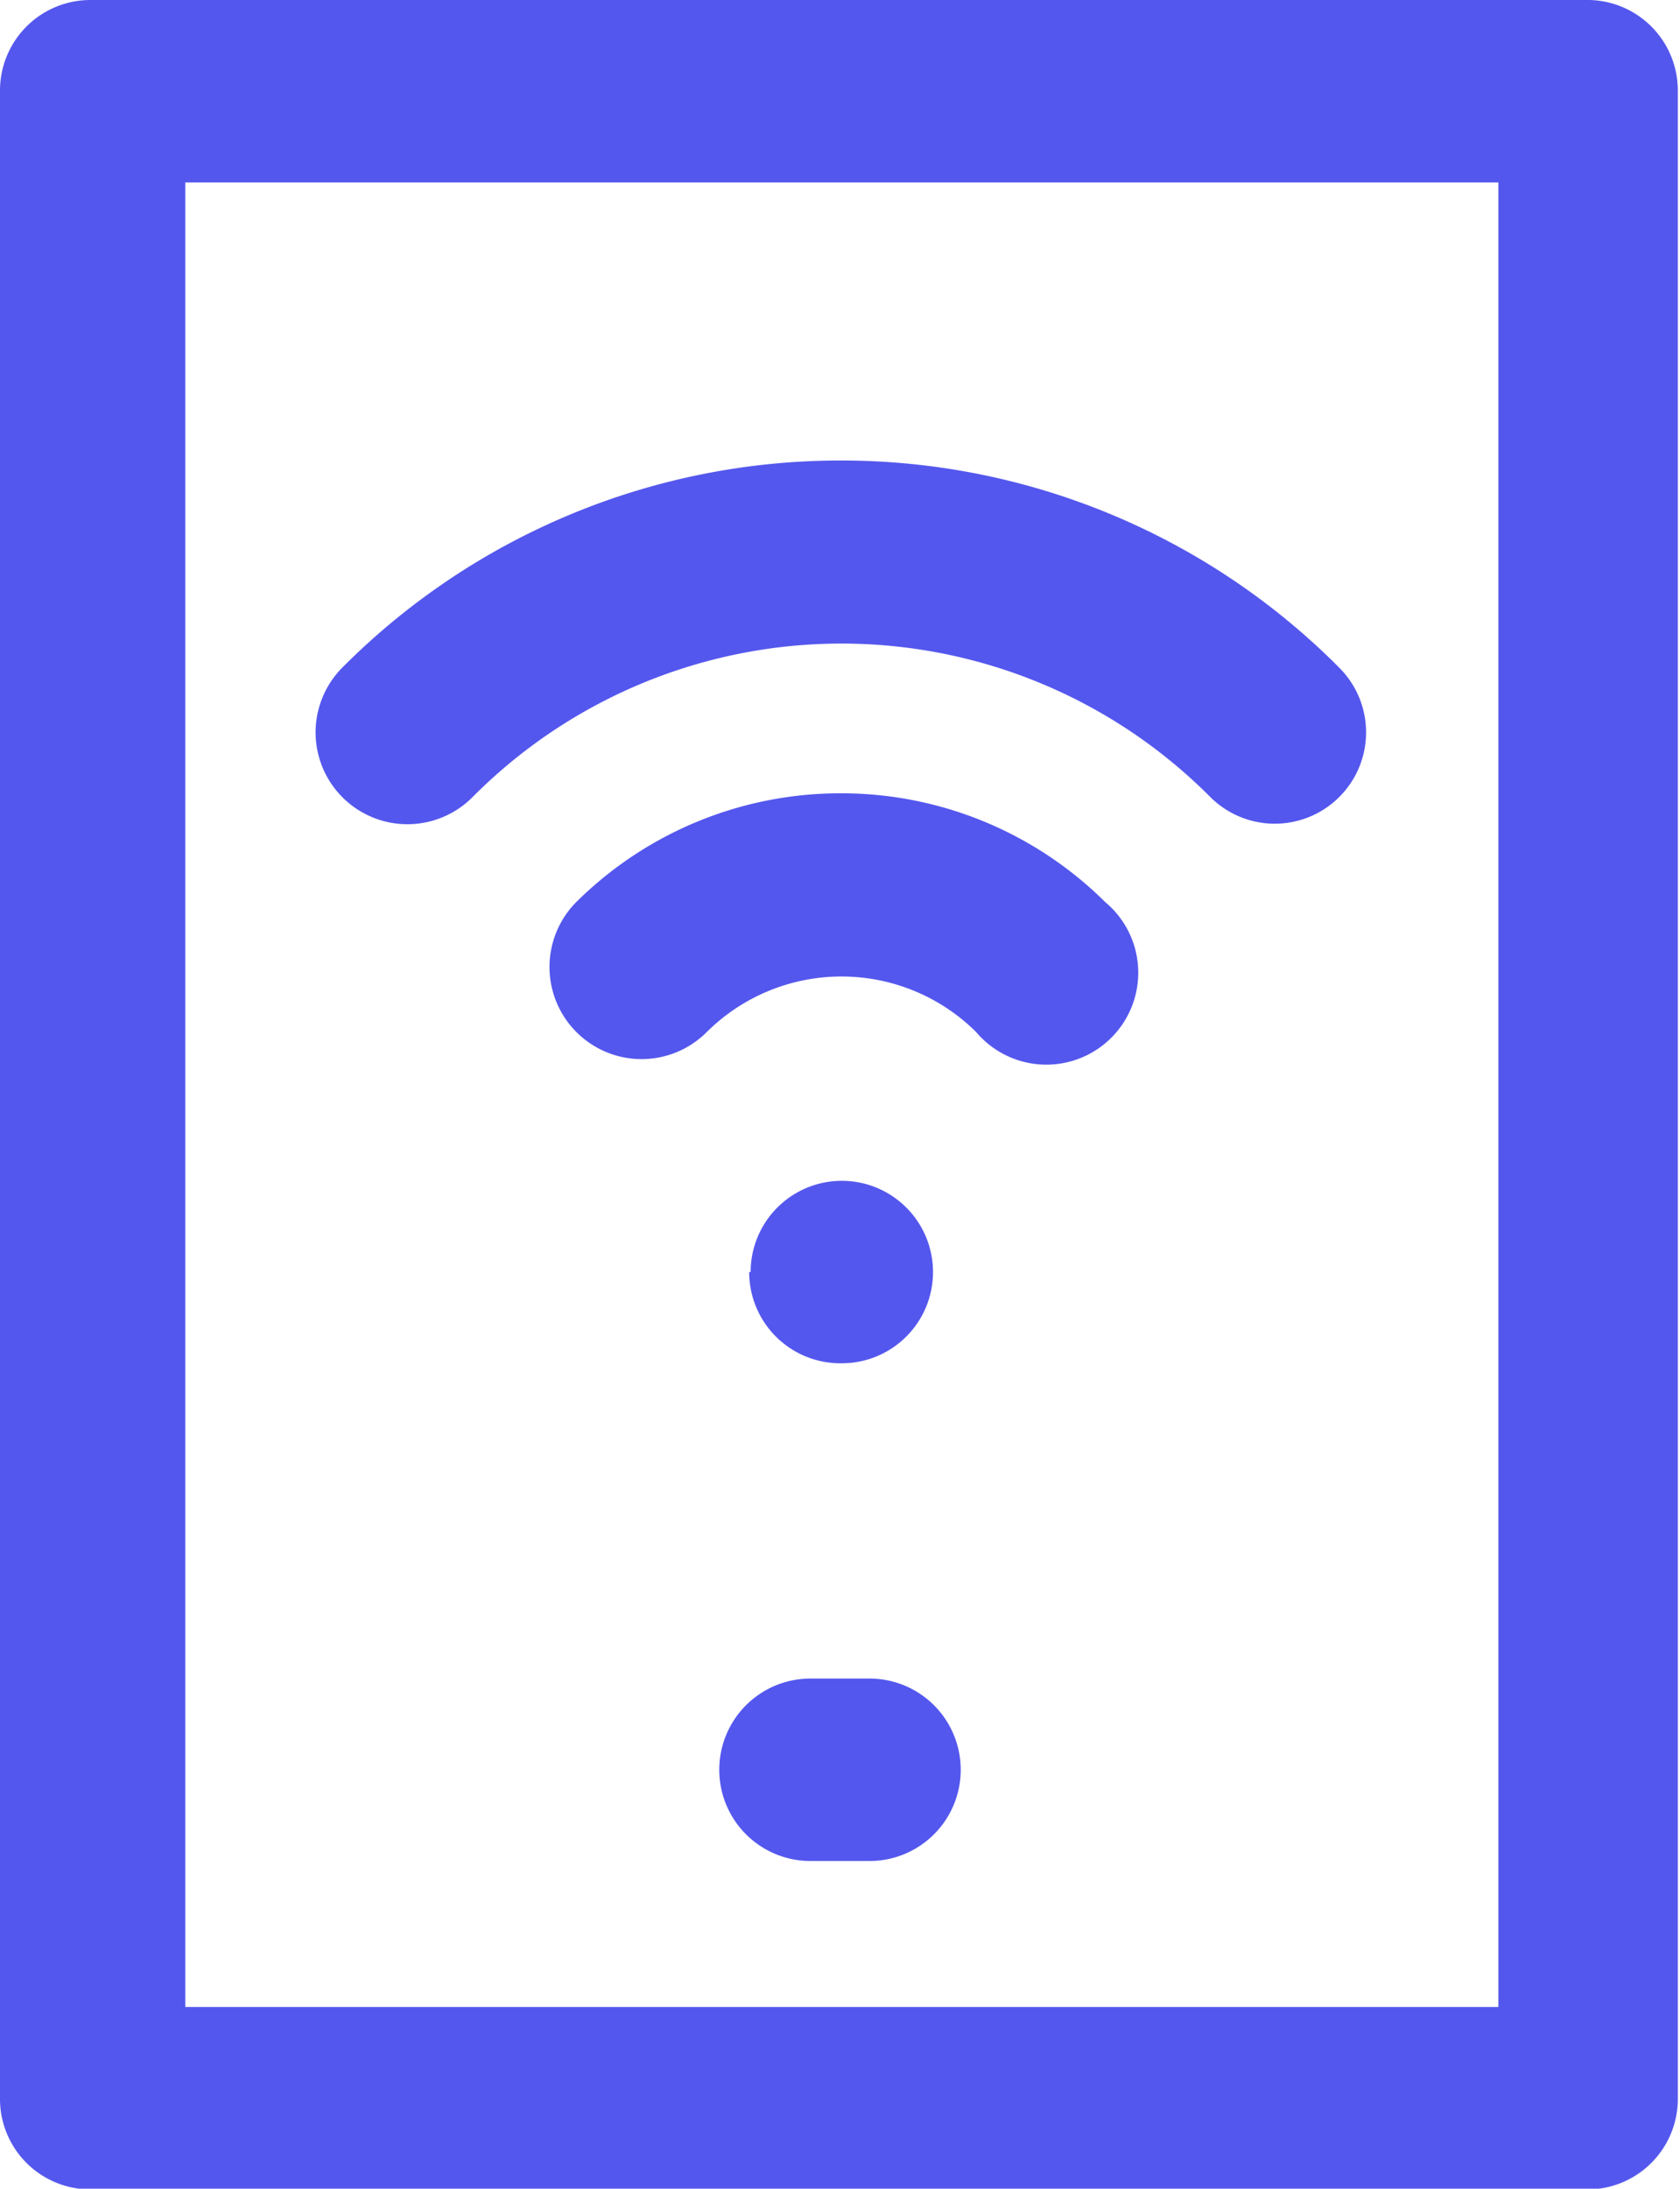 <svg xmlns="http://www.w3.org/2000/svg" viewBox="0 0 23.03 29.99"><defs><style>.cls-1{fill:#5457ed;fill-rule:evenodd}</style></defs><g id="レイヤー_2" data-name="レイヤー 2"><g id="icon"><path class="cls-1" d="M21.79 30H1.24A1.24 1.24.0 0 1 0 28.74V1.25A1.24 1.24.0 0 1 1.24.0H21.79A1.24 1.24.0 0 1 23 1.25V28.74A1.24 1.24.0 0 1 21.79 30zM20.54 2.5h-18v25h18zm-9 3.81a9.62 9.62.0 0 1 6.82 2.84 1.25 1.25.0 1 1-1.77 1.77 7.13 7.13.0 0 0-10.11.0A1.25 1.25.0 1 1 4.69 9.15 9.63 9.63.0 0 1 11.52 6.31zm0 4.56a5.13 5.13.0 0 1 3.61 1.49 1.26 1.26.0 1 1-1.77 1.78 2.62 2.62.0 0 0-3.69.0A1.26 1.26.0 0 1 7.9 12.36 5.14 5.14.0 0 1 11.52 10.87zm-1.25 6.56a1.25 1.25.0 1 1 1.25 1.25A1.25 1.25.0 0 1 10.27 17.43zM11.11 23h.81a1.25 1.25.0 1 1 0 2.5h-.81a1.25 1.25.0 0 1 0-2.5z"/></g></g></svg>